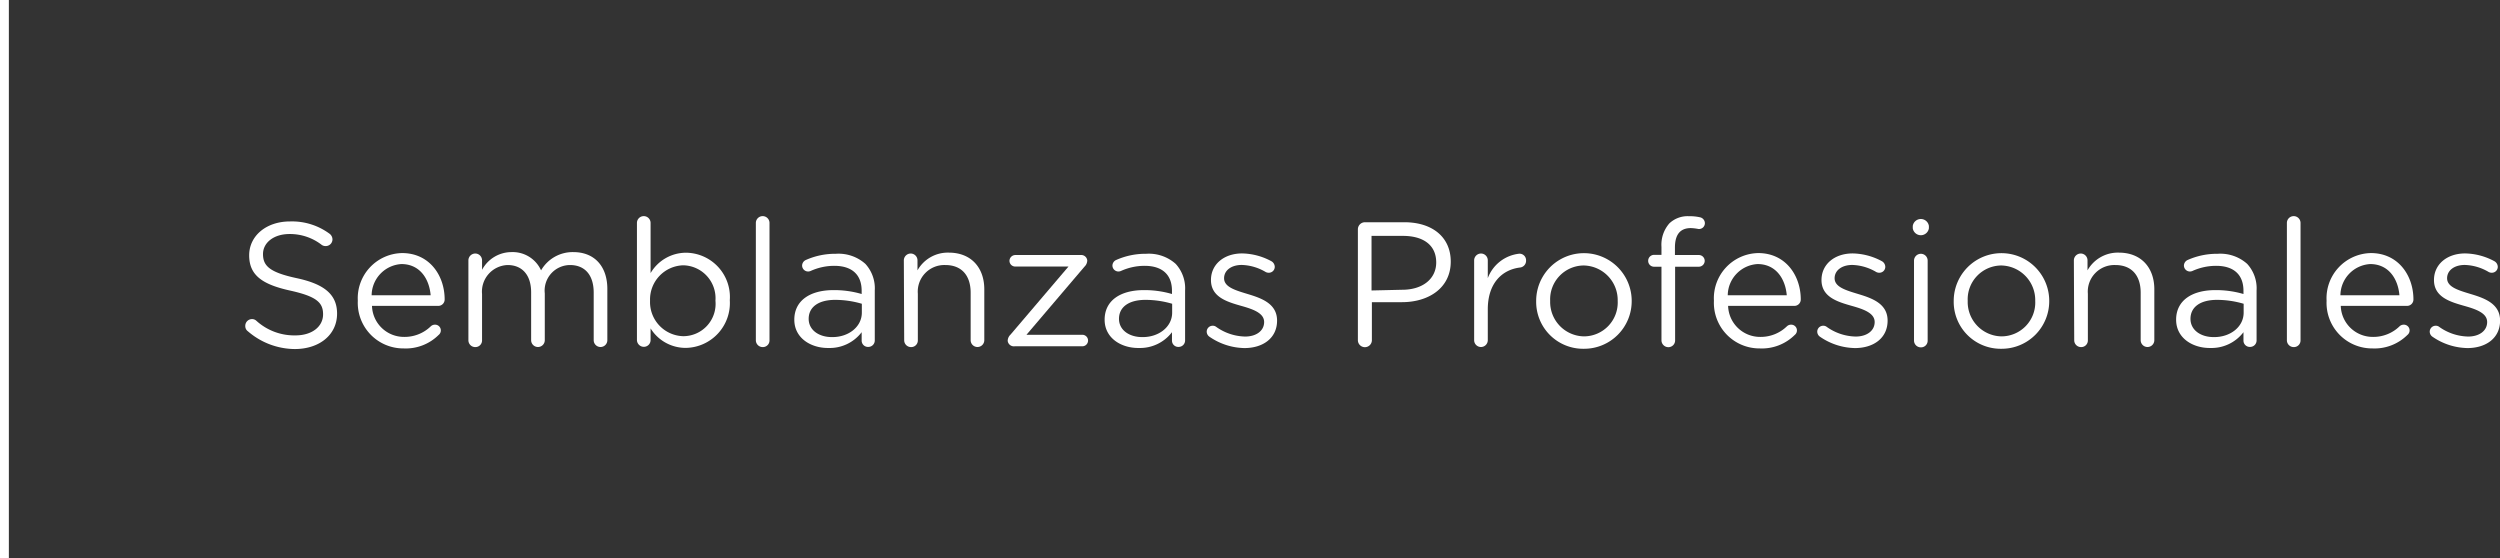<svg id="Capa_1" data-name="Capa 1" xmlns="http://www.w3.org/2000/svg" viewBox="0 0 282.13 63"><rect x="0" y="0" width="282.13" height="63" fill="#333333" stroke="none"/><defs><style>.cls-1{fill:none;stroke:#fff;stroke-miterlimit:10;}.cls-2{fill:#fff;}</style></defs><line class="cls-1" x1="0.5" x2="0.5" y2="63"/><path class="cls-2" d="M2748.62,2697a.71.71,0,0,1-.3-.6.76.76,0,0,1,.76-.78.7.7,0,0,1,.48.18,6.37,6.37,0,0,0,4.42,1.66c1.88,0,3.12-1,3.12-2.38v0c0-1.3-.7-2-3.64-2.66-3.22-.7-4.7-1.74-4.7-4v0c0-2.2,1.94-3.82,4.6-3.82a7.14,7.14,0,0,1,4.46,1.38.81.81,0,0,1,.34.64.76.76,0,0,1-.76.76.74.74,0,0,1-.46-.14,5.85,5.85,0,0,0-3.62-1.22c-1.82,0-3,1-3,2.26v0c0,1.32.72,2.06,3.8,2.72s4.56,1.82,4.56,4v0c0,2.4-2,4-4.78,4A8.18,8.18,0,0,1,2748.62,2697Z" transform="translate(-2720.64 -2659.61)"/><path class="cls-2" d="M2766.18,2698.93a5.14,5.14,0,0,1-5.16-5.38v0a5.1,5.1,0,0,1,5-5.38c3.06,0,4.8,2.5,4.8,5.24a.72.72,0,0,1-.72.72h-7.48a3.61,3.61,0,0,0,3.64,3.5,4.23,4.23,0,0,0,3-1.2.68.68,0,0,1,.44-.18.65.65,0,0,1,.44,1.16A5.26,5.26,0,0,1,2766.18,2698.93Zm3.06-6c-.16-1.88-1.24-3.52-3.3-3.52a3.57,3.57,0,0,0-3.36,3.52Z" transform="translate(-2720.64 -2659.61)"/><path class="cls-2" d="M2773.5,2689a.78.78,0,0,1,.76-.78.77.77,0,0,1,.78.78v1.06a3.78,3.78,0,0,1,3.34-2,3.51,3.51,0,0,1,3.32,2.06,4.12,4.12,0,0,1,3.64-2.06c2.38,0,3.84,1.6,3.84,4.16V2698a.77.77,0,1,1-1.54,0v-5.36c0-2-1-3.12-2.68-3.12a2.88,2.88,0,0,0-2.84,3.2V2698a.77.77,0,1,1-1.54,0v-5.4c0-1.94-1-3.08-2.66-3.08a3,3,0,0,0-2.88,3.26V2698a.75.75,0,0,1-.76.78.77.77,0,0,1-.78-.78Z" transform="translate(-2720.64 -2659.61)"/><path class="cls-2" d="M2792.52,2684.77a.77.77,0,1,1,1.54,0v5.66a4.65,4.65,0,0,1,4-2.3,5,5,0,0,1,4.94,5.36v0a5.06,5.06,0,0,1-4.94,5.38,4.66,4.66,0,0,1-4-2.2v1.3a.76.76,0,0,1-.76.78.78.78,0,0,1-.78-.78Zm8.86,8.78v0a3.72,3.72,0,0,0-3.64-4,3.86,3.86,0,0,0-3.74,4v0a3.85,3.85,0,0,0,3.74,4A3.65,3.65,0,0,0,2801.38,2693.55Z" transform="translate(-2720.64 -2659.61)"/><path class="cls-2" d="M2805.94,2684.77a.77.77,0,1,1,1.54,0V2698a.75.75,0,0,1-.76.78.77.77,0,0,1-.78-.78Z" transform="translate(-2720.64 -2659.61)"/><path class="cls-2" d="M2810.28,2695.69v0c0-2.18,1.8-3.34,4.42-3.34a11,11,0,0,1,3.18.44v-.36c0-1.86-1.14-2.82-3.08-2.82a6.46,6.46,0,0,0-2.68.58.78.78,0,0,1-.28.06.68.68,0,0,1-.68-.66.71.71,0,0,1,.42-.64,8.15,8.15,0,0,1,3.38-.7,4.54,4.54,0,0,1,3.34,1.14,4.08,4.08,0,0,1,1.06,3V2698a.73.73,0,0,1-.74.76.71.71,0,0,1-.74-.72v-.94a4.53,4.53,0,0,1-3.74,1.78C2812.22,2698.91,2810.28,2697.81,2810.28,2695.69Zm7.62-.8v-1a10.76,10.76,0,0,0-3-.44c-1.94,0-3,.84-3,2.14v0c0,1.3,1.2,2.06,2.6,2.06C2816.34,2697.69,2817.9,2696.53,2817.9,2694.89Z" transform="translate(-2720.64 -2659.61)"/><path class="cls-2" d="M2822.64,2689a.78.78,0,0,1,.76-.78.77.77,0,0,1,.78.78v1.12a3.92,3.92,0,0,1,3.54-2c2.5,0,4,1.68,4,4.14V2698a.77.77,0,1,1-1.54,0v-5.36c0-1.92-1-3.12-2.86-3.12a3,3,0,0,0-3.1,3.24V2698a.75.75,0,0,1-.76.78.77.77,0,0,1-.78-.78Z" transform="translate(-2720.64 -2659.61)"/><path class="cls-2" d="M2834.36,2698.07v0a1,1,0,0,1,.32-.7l6.54-7.68h-6a.65.65,0,0,1-.66-.64.67.67,0,0,1,.66-.66h7.38a.68.68,0,0,1,.74.62v0a1,1,0,0,1-.32.7l-6.54,7.68h6.3a.65.65,0,1,1,0,1.3h-7.64A.7.7,0,0,1,2834.36,2698.07Z" transform="translate(-2720.64 -2659.61)"/><path class="cls-2" d="M2845.3,2695.69v0c0-2.18,1.8-3.34,4.42-3.34a11,11,0,0,1,3.18.44v-.36c0-1.86-1.14-2.82-3.08-2.82a6.46,6.46,0,0,0-2.68.58.78.78,0,0,1-.28.06.68.68,0,0,1-.68-.66.71.71,0,0,1,.42-.64,8.15,8.15,0,0,1,3.38-.7,4.54,4.54,0,0,1,3.34,1.14,4.08,4.08,0,0,1,1.06,3V2698a.73.73,0,0,1-.74.76.71.71,0,0,1-.74-.72v-.94a4.53,4.53,0,0,1-3.74,1.78C2847.24,2698.91,2845.3,2697.81,2845.3,2695.69Zm7.62-.8v-1a10.76,10.76,0,0,0-3-.44c-1.94,0-3,.84-3,2.14v0c0,1.3,1.2,2.06,2.6,2.06C2851.36,2697.69,2852.92,2696.53,2852.92,2694.89Z" transform="translate(-2720.64 -2659.61)"/><path class="cls-2" d="M2857.1,2697.59a.7.7,0,0,1-.28-.56.67.67,0,0,1,.68-.66.61.61,0,0,1,.38.12,5.81,5.81,0,0,0,3.28,1.1c1.24,0,2.14-.64,2.14-1.64v0c0-1-1.22-1.44-2.58-1.82-1.62-.46-3.42-1-3.42-2.92v0c0-1.78,1.48-3,3.52-3a7.19,7.19,0,0,1,3.3.88.75.75,0,0,1,.38.64.67.67,0,0,1-.68.66.77.77,0,0,1-.34-.08,5.6,5.6,0,0,0-2.7-.8c-1.22,0-2,.64-2,1.5v0c0,1,1.28,1.36,2.66,1.78,1.6.48,3.32,1.1,3.32,3v0c0,2-1.62,3.1-3.68,3.1A7.15,7.15,0,0,1,2857.1,2697.59Z" transform="translate(-2720.64 -2659.61)"/><path class="cls-2" d="M2873.88,2685.49a.8.8,0,0,1,.78-.8h4.46c3.16,0,5.24,1.68,5.24,4.44v0c0,3-2.52,4.58-5.5,4.58h-3.4V2698a.79.79,0,1,1-1.58,0Zm5,6.82c2.32,0,3.84-1.24,3.84-3.08v0c0-2-1.5-3-3.76-3h-3.54v6.16Z" transform="translate(-2720.64 -2659.61)"/><path class="cls-2" d="M2887,2689a.78.78,0,0,1,.76-.78.77.77,0,0,1,.78.78V2691a4.28,4.28,0,0,1,3.56-2.76.74.74,0,0,1,.76.78.76.76,0,0,1-.68.78c-2,.24-3.64,1.74-3.64,4.72V2698a.77.77,0,1,1-1.54,0Z" transform="translate(-2720.64 -2659.61)"/><path class="cls-2" d="M2894,2693.57v0a5.39,5.39,0,0,1,10.78,0v0a5.37,5.37,0,0,1-5.42,5.4A5.3,5.3,0,0,1,2894,2693.57Zm9.2,0v0a3.91,3.91,0,0,0-3.84-4,3.82,3.82,0,0,0-3.78,4v0a3.88,3.88,0,0,0,3.82,4A3.82,3.82,0,0,0,2903.2,2693.57Z" transform="translate(-2720.64 -2659.61)"/><path class="cls-2" d="M2908.14,2689.71h-.84a.66.66,0,0,1-.66-.68.67.67,0,0,1,.66-.66h.84v-.9a3.65,3.65,0,0,1,.9-2.66,3,3,0,0,1,2.22-.8,5.23,5.23,0,0,1,1.22.12.69.69,0,0,1,.56.66.66.66,0,0,1-.74.66,5.36,5.36,0,0,0-.84-.1c-1.2,0-1.8.72-1.8,2.2v.84h2.68a.66.66,0,0,1,.68.66.67.67,0,0,1-.68.66h-2.66v8.3a.76.76,0,0,1-.76.78.78.78,0,0,1-.78-.78Z" transform="translate(-2720.64 -2659.61)"/><path class="cls-2" d="M2919.22,2698.93a5.14,5.14,0,0,1-5.16-5.38v0a5.1,5.1,0,0,1,5-5.38c3.06,0,4.8,2.5,4.8,5.24a.72.72,0,0,1-.72.72h-7.48a3.61,3.61,0,0,0,3.64,3.5,4.23,4.23,0,0,0,3-1.2.68.68,0,0,1,.44-.18.65.65,0,0,1,.44,1.16A5.26,5.26,0,0,1,2919.22,2698.93Zm3.06-6c-.16-1.88-1.24-3.52-3.3-3.52a3.57,3.57,0,0,0-3.36,3.52Z" transform="translate(-2720.64 -2659.61)"/><path class="cls-2" d="M2926,2697.59a.7.7,0,0,1-.28-.56.67.67,0,0,1,.68-.66.61.61,0,0,1,.38.12,5.81,5.81,0,0,0,3.28,1.1c1.24,0,2.14-.64,2.14-1.64v0c0-1-1.22-1.44-2.58-1.82-1.62-.46-3.42-1-3.42-2.92v0c0-1.78,1.48-3,3.52-3a7.19,7.19,0,0,1,3.3.88.75.75,0,0,1,.38.64.67.67,0,0,1-.68.66.77.77,0,0,1-.34-.08,5.6,5.6,0,0,0-2.7-.8c-1.22,0-2,.64-2,1.5v0c0,1,1.28,1.36,2.66,1.78,1.6.48,3.32,1.1,3.32,3v0c0,2-1.62,3.1-3.68,3.1A7.15,7.15,0,0,1,2926,2697.59Z" transform="translate(-2720.64 -2659.61)"/><path class="cls-2" d="M2936.5,2685.11a.92.92,0,0,1,1.82,0v.26a.92.92,0,0,1-1.82,0Zm.14,3.92a.78.78,0,0,1,.76-.78.77.77,0,0,1,.78.78v9a.75.75,0,0,1-.76.78.77.77,0,0,1-.78-.78Z" transform="translate(-2720.64 -2659.61)"/><path class="cls-2" d="M2941.12,2693.57v0a5.39,5.39,0,0,1,10.78,0v0a5.37,5.37,0,0,1-5.42,5.4A5.3,5.3,0,0,1,2941.12,2693.57Zm9.2,0v0a3.91,3.91,0,0,0-3.84-4,3.82,3.82,0,0,0-3.78,4v0a3.88,3.88,0,0,0,3.82,4A3.82,3.82,0,0,0,2950.32,2693.57Z" transform="translate(-2720.64 -2659.61)"/><path class="cls-2" d="M2954.68,2689a.78.78,0,0,1,.76-.78.77.77,0,0,1,.78.78v1.12a3.92,3.92,0,0,1,3.54-2c2.5,0,4,1.68,4,4.14V2698a.77.77,0,1,1-1.54,0v-5.36c0-1.92-1-3.12-2.86-3.12a3,3,0,0,0-3.1,3.24V2698a.75.75,0,0,1-.76.78.77.77,0,0,1-.78-.78Z" transform="translate(-2720.64 -2659.61)"/><path class="cls-2" d="M2966.22,2695.69v0c0-2.18,1.8-3.34,4.42-3.34a11,11,0,0,1,3.18.44v-.36c0-1.86-1.14-2.82-3.08-2.82a6.46,6.46,0,0,0-2.68.58.78.78,0,0,1-.28.06.68.68,0,0,1-.68-.66.71.71,0,0,1,.42-.64,8.15,8.15,0,0,1,3.38-.7,4.54,4.54,0,0,1,3.34,1.14,4.08,4.08,0,0,1,1.06,3V2698a.73.73,0,0,1-.74.76.71.71,0,0,1-.74-.72v-.94a4.53,4.53,0,0,1-3.74,1.78C2968.16,2698.91,2966.22,2697.81,2966.22,2695.69Zm7.62-.8v-1a10.76,10.76,0,0,0-3-.44c-1.94,0-3,.84-3,2.14v0c0,1.3,1.2,2.06,2.6,2.06C2972.28,2697.69,2973.84,2696.53,2973.84,2694.89Z" transform="translate(-2720.64 -2659.61)"/><path class="cls-2" d="M2978.72,2684.77a.77.77,0,1,1,1.54,0V2698a.75.75,0,0,1-.76.78.77.77,0,0,1-.78-.78Z" transform="translate(-2720.64 -2659.61)"/><path class="cls-2" d="M2988.36,2698.93a5.14,5.14,0,0,1-5.16-5.38v0a5.1,5.1,0,0,1,5-5.38c3.06,0,4.8,2.5,4.8,5.24a.72.72,0,0,1-.72.72h-7.48a3.61,3.61,0,0,0,3.64,3.5,4.23,4.23,0,0,0,3-1.2.68.68,0,0,1,.44-.18.65.65,0,0,1,.44,1.16A5.26,5.26,0,0,1,2988.36,2698.93Zm3.06-6c-.16-1.88-1.24-3.52-3.3-3.52a3.57,3.57,0,0,0-3.36,3.52Z" transform="translate(-2720.64 -2659.61)"/><path class="cls-2" d="M2995.12,2697.59a.7.7,0,0,1-.28-.56.67.67,0,0,1,.68-.66.61.61,0,0,1,.38.12,5.81,5.81,0,0,0,3.28,1.1c1.24,0,2.14-.64,2.14-1.64v0c0-1-1.22-1.44-2.58-1.82-1.62-.46-3.42-1-3.42-2.92v0c0-1.78,1.48-3,3.52-3a7.19,7.19,0,0,1,3.3.88.75.75,0,0,1,.38.64.67.67,0,0,1-.68.66.77.77,0,0,1-.34-.08,5.6,5.6,0,0,0-2.7-.8c-1.22,0-2,.64-2,1.5v0c0,1,1.28,1.36,2.66,1.78,1.6.48,3.32,1.1,3.32,3v0c0,2-1.62,3.1-3.68,3.1A7.15,7.15,0,0,1,2995.12,2697.59Z" transform="translate(-2720.64 -2659.61)"/></svg>